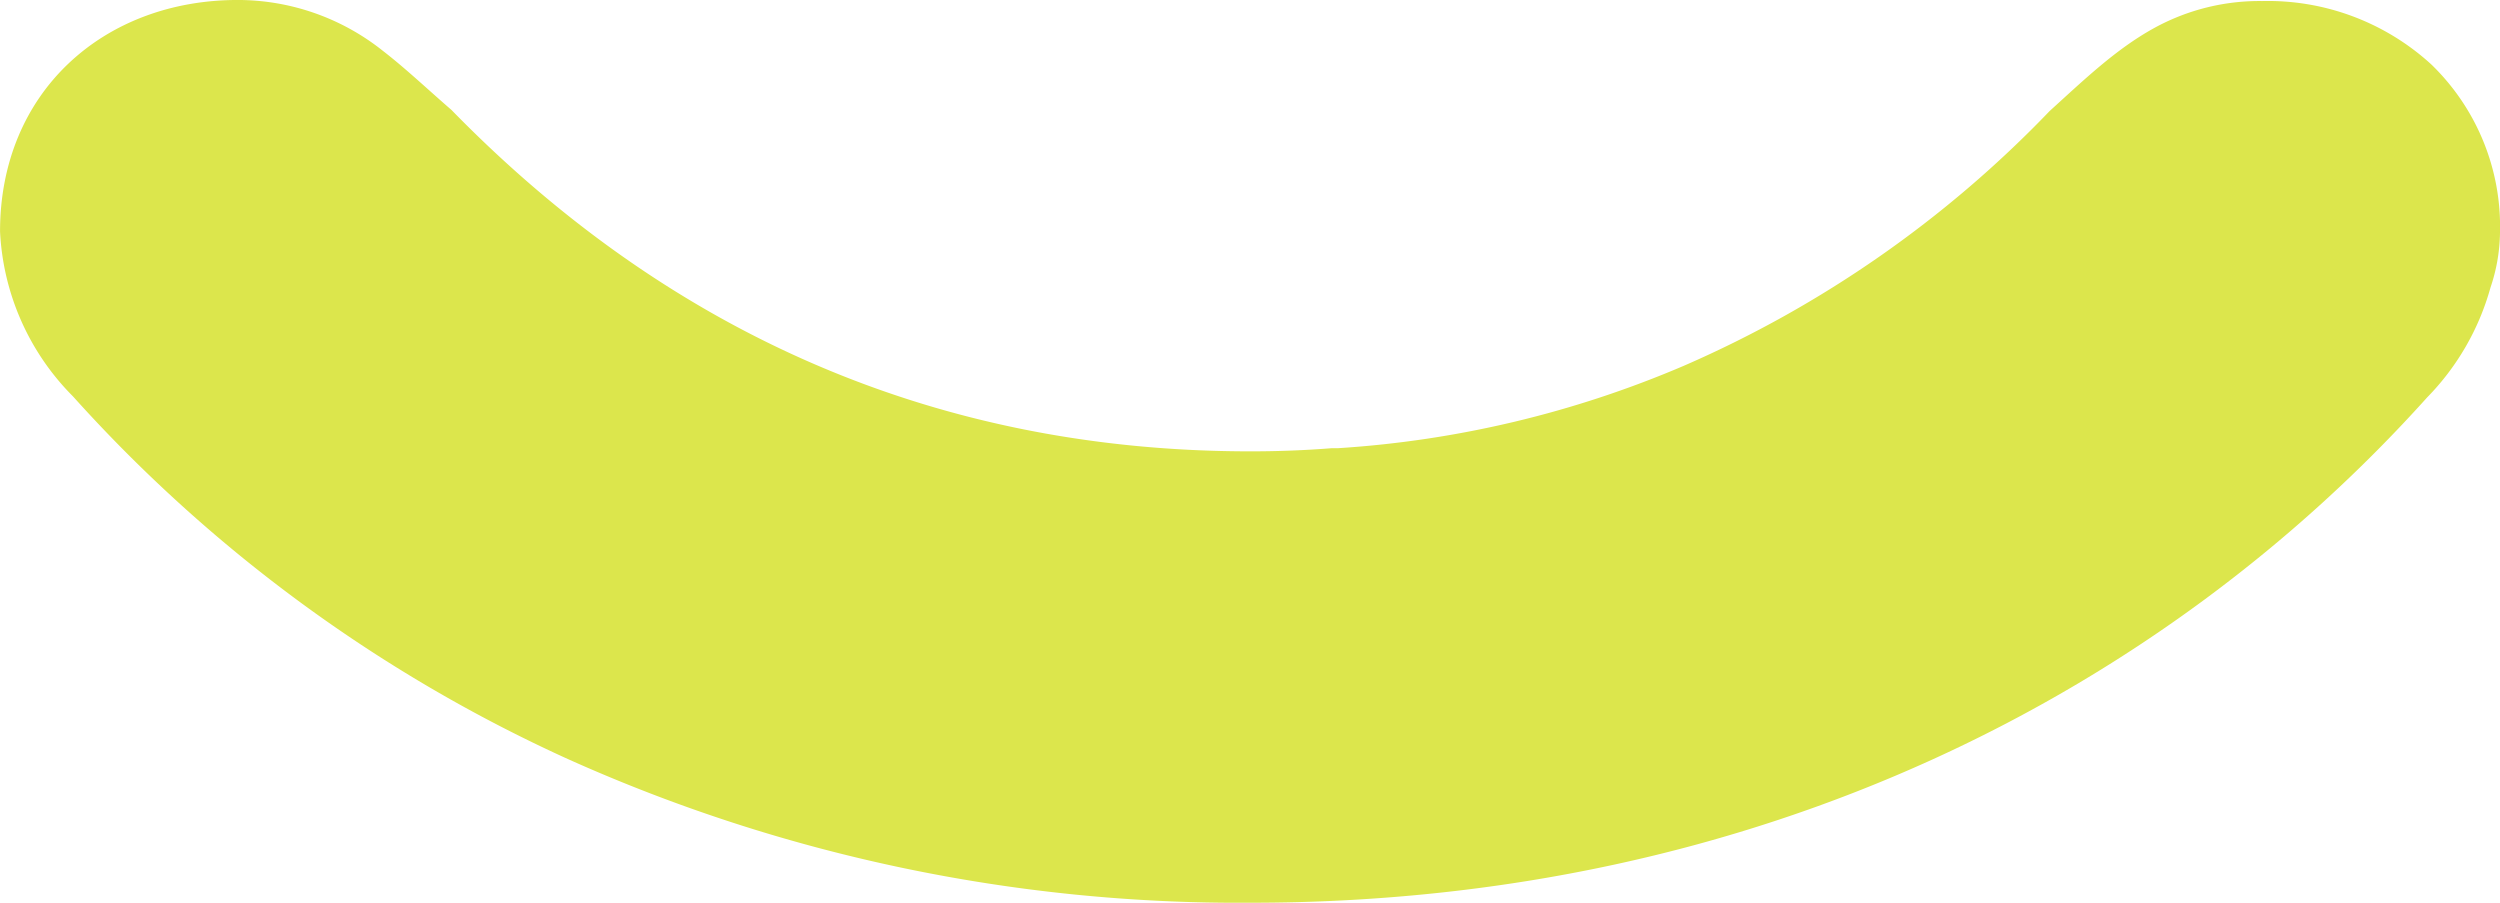 <?xml version="1.0" encoding="UTF-8"?> <svg xmlns="http://www.w3.org/2000/svg" width="213" height="76.914" viewBox="0 0 213 76.914"><g id="Groupe_389" data-name="Groupe 389" transform="translate(-732.067 -430.82)"><g id="Groupe_388" data-name="Groupe 388" transform="translate(732.067 430.82)"><g id="Groupe_387" data-name="Groupe 387"><g id="Groupe_386" data-name="Groupe 386"><path id="Tracé_416" data-name="Tracé 416" d="M945.067,450.634a15.085,15.085,0,0,1-.81,4.683,21.627,21.627,0,0,1-5.4,9.366c-22.335,24.858-56.65,43.05-100.241,43.05a139.491,139.491,0,0,1-58.181-12.249,127.631,127.631,0,0,1-42.15-30.892,21.345,21.345,0,0,1-6.214-14.05c0-11.888,8.826-19.724,20.264-19.724a19.858,19.858,0,0,1,12.339,4.323c1.981,1.531,3.873,3.333,5.854,5.043,18.733,19.184,41.52,29.091,68.088,29.091,2.342,0,4.684-.09,6.935-.27h.54a89.294,89.294,0,0,0,29.451-7.025A96.528,96.528,0,0,0,906.7,440.276c2.882-2.612,5.584-5.223,8.827-7.025a18.622,18.622,0,0,1,9.276-2.342,20.632,20.632,0,0,1,14.41,5.4A19.221,19.221,0,0,1,945.067,450.634Z" transform="translate(-732.067 -430.82)" fill="#dce64c"></path></g></g></g></g></svg> 